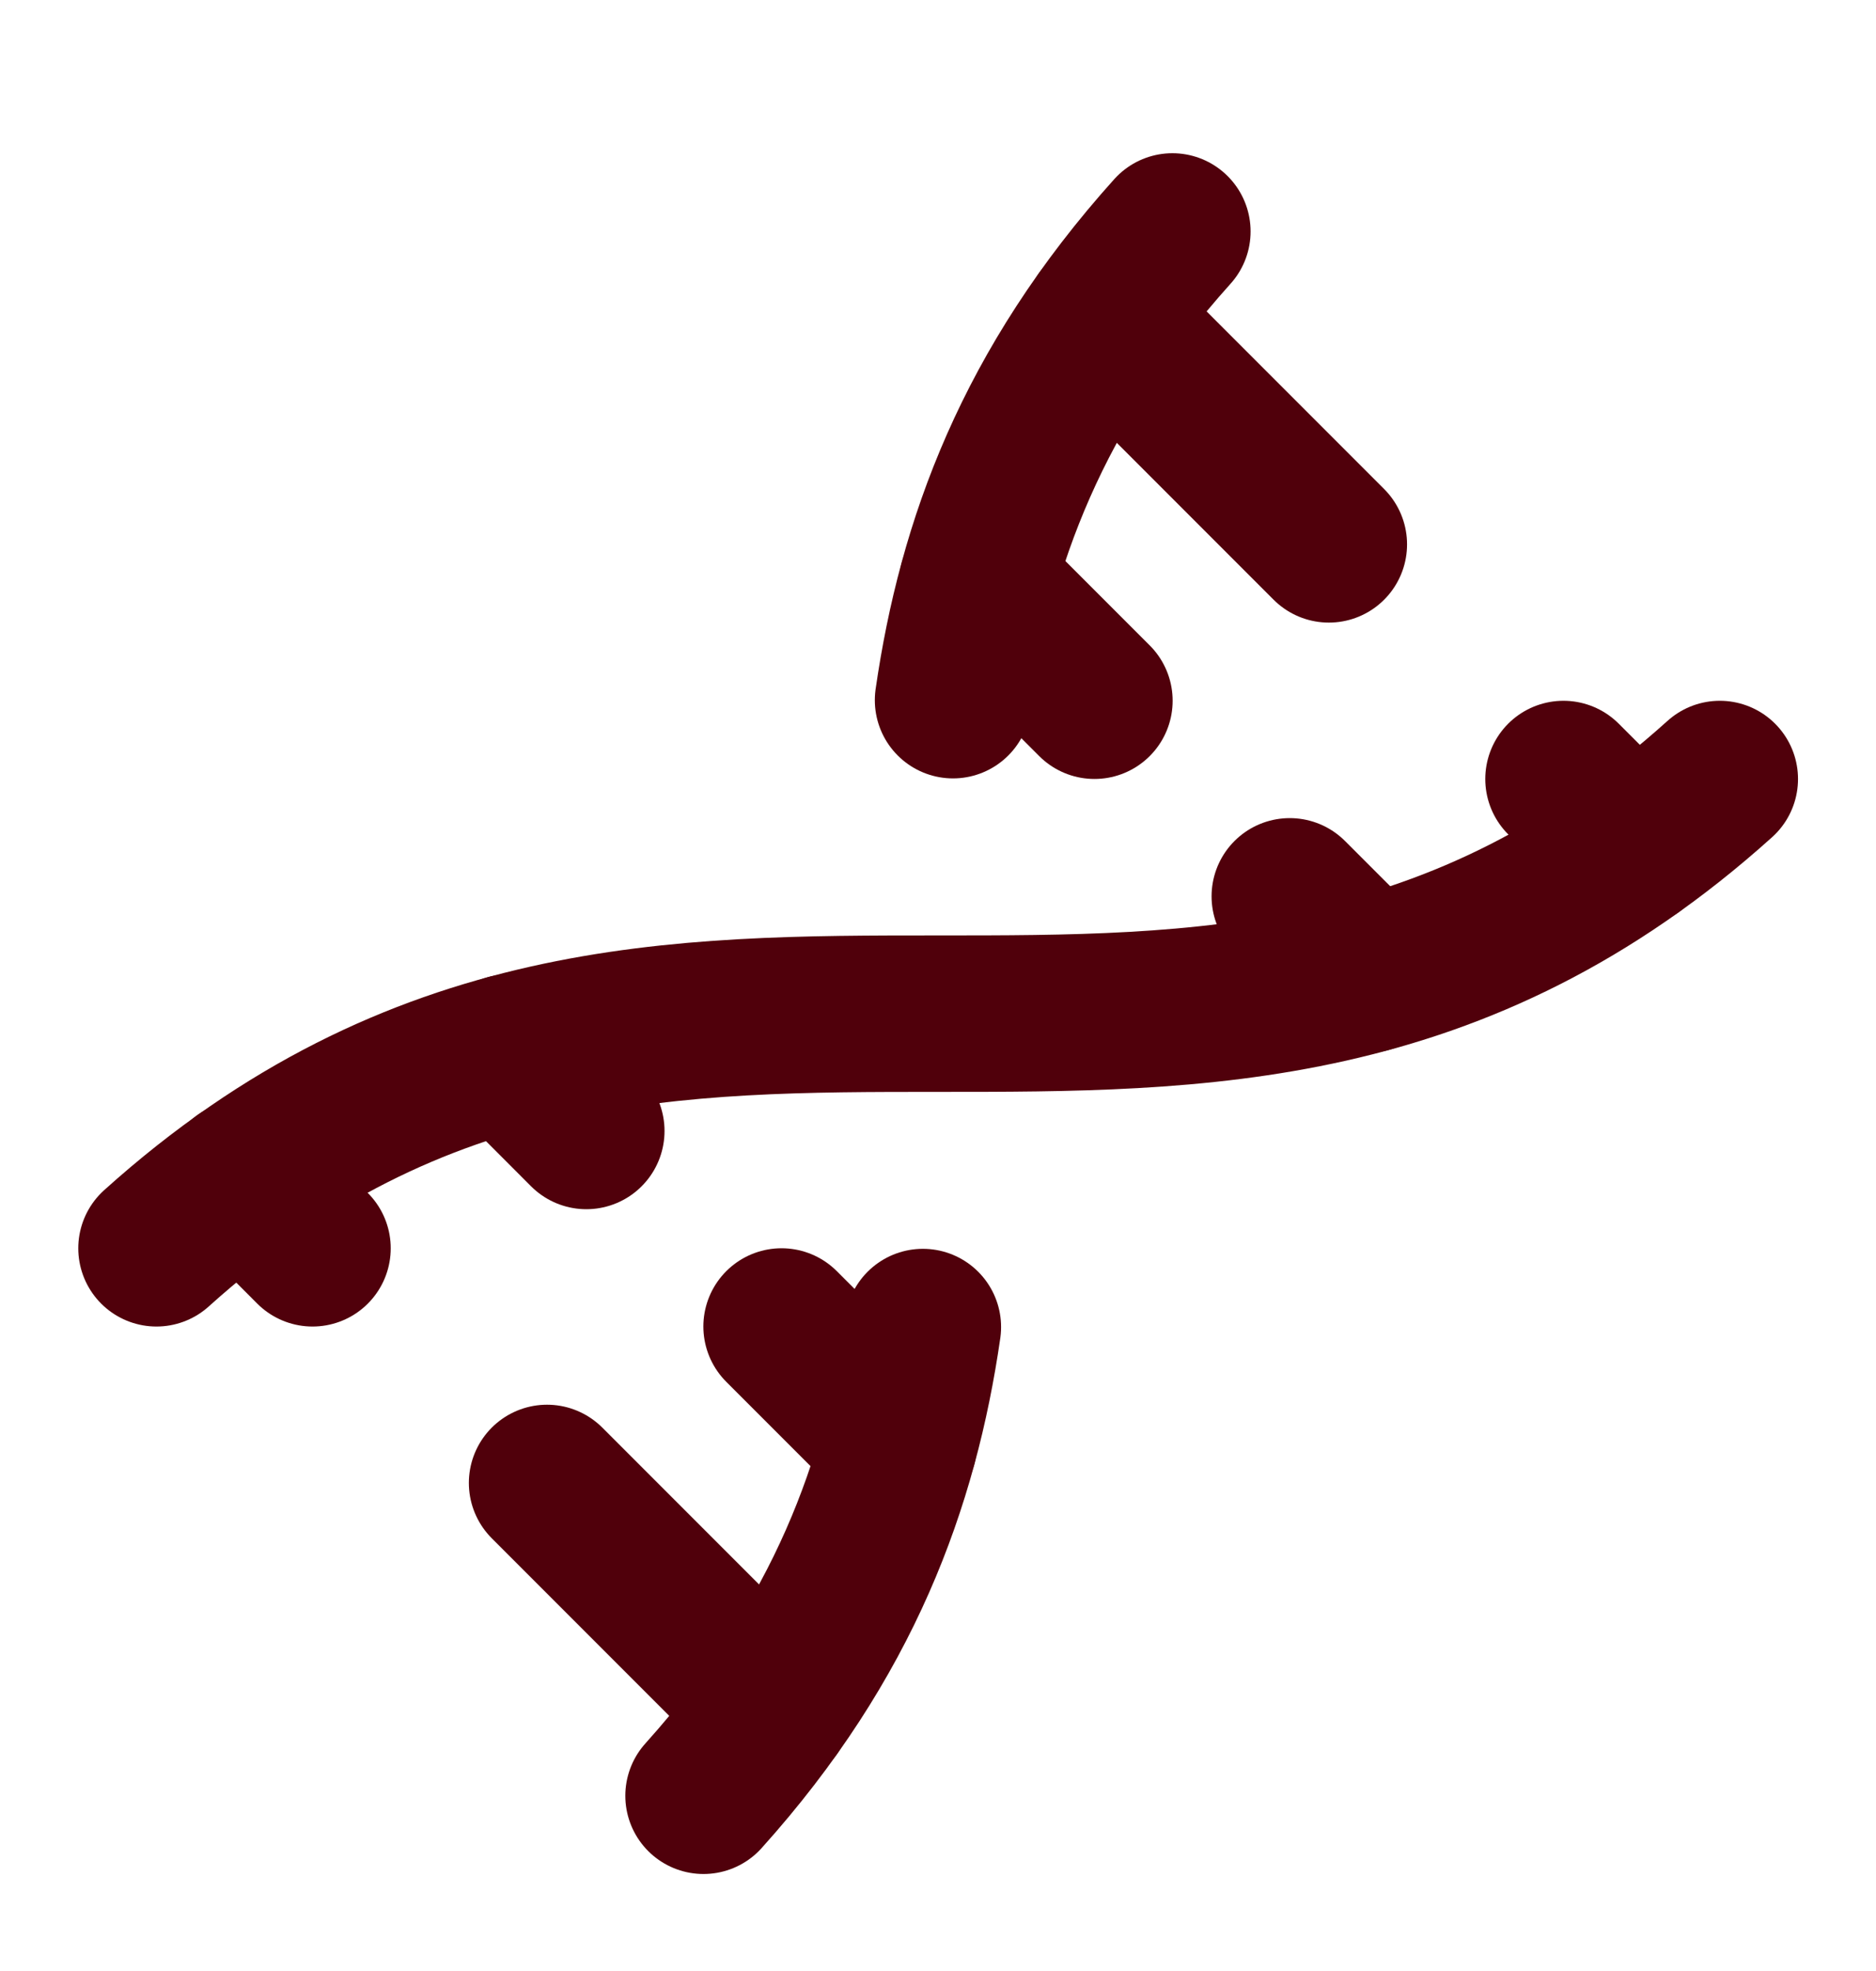 <svg xmlns="http://www.w3.org/2000/svg" fill="none" viewBox="0 0 20 21" height="21" width="20">
<path stroke-linejoin="round" stroke-linecap="round" stroke-width="1.667" stroke="#50000B" d="M8.332 14.133L9.582 15.383"></path>
<path stroke-linejoin="round" stroke-linecap="round" stroke-width="1.667" stroke="#50000B" d="M11.668 7.466L10.418 6.216"></path>
<path stroke-linejoin="round" stroke-linecap="round" stroke-width="1.667" stroke="#50000B" d="M12.499 2.466C11.001 4.131 10.401 5.795 10.16 7.46"></path>
<path stroke-linejoin="round" stroke-linecap="round" stroke-width="1.667" stroke="#50000B" d="M13.75 9.55L14.583 10.383"></path>
<path stroke-linejoin="round" stroke-linecap="round" stroke-width="1.667" stroke="#50000B" d="M14.167 5.8L11.758 3.391"></path>
<path stroke-linejoin="round" stroke-linecap="round" stroke-width="1.667" stroke="#50000B" d="M1.668 13.3C7.224 8.3 12.779 13.3 18.335 8.3"></path>
<path stroke-linejoin="round" stroke-linecap="round" stroke-width="1.667" stroke="#50000B" d="M16.668 8.3L17.41 9.042"></path>
<path stroke-linejoin="round" stroke-linecap="round" stroke-width="1.667" stroke="#50000B" d="M2.59 12.557L3.332 13.3"></path>
<path stroke-linejoin="round" stroke-linecap="round" stroke-width="1.667" stroke="#50000B" d="M5.418 11.216L6.251 12.05"></path>
<path stroke-linejoin="round" stroke-linecap="round" stroke-width="1.667" stroke="#50000B" d="M5.832 15.8L8.241 18.209"></path>
<path stroke-linejoin="round" stroke-linecap="round" stroke-width="1.667" stroke="#50000B" d="M7.5 19.133C8.998 17.468 9.598 15.804 9.839 14.139"></path>
</svg>
